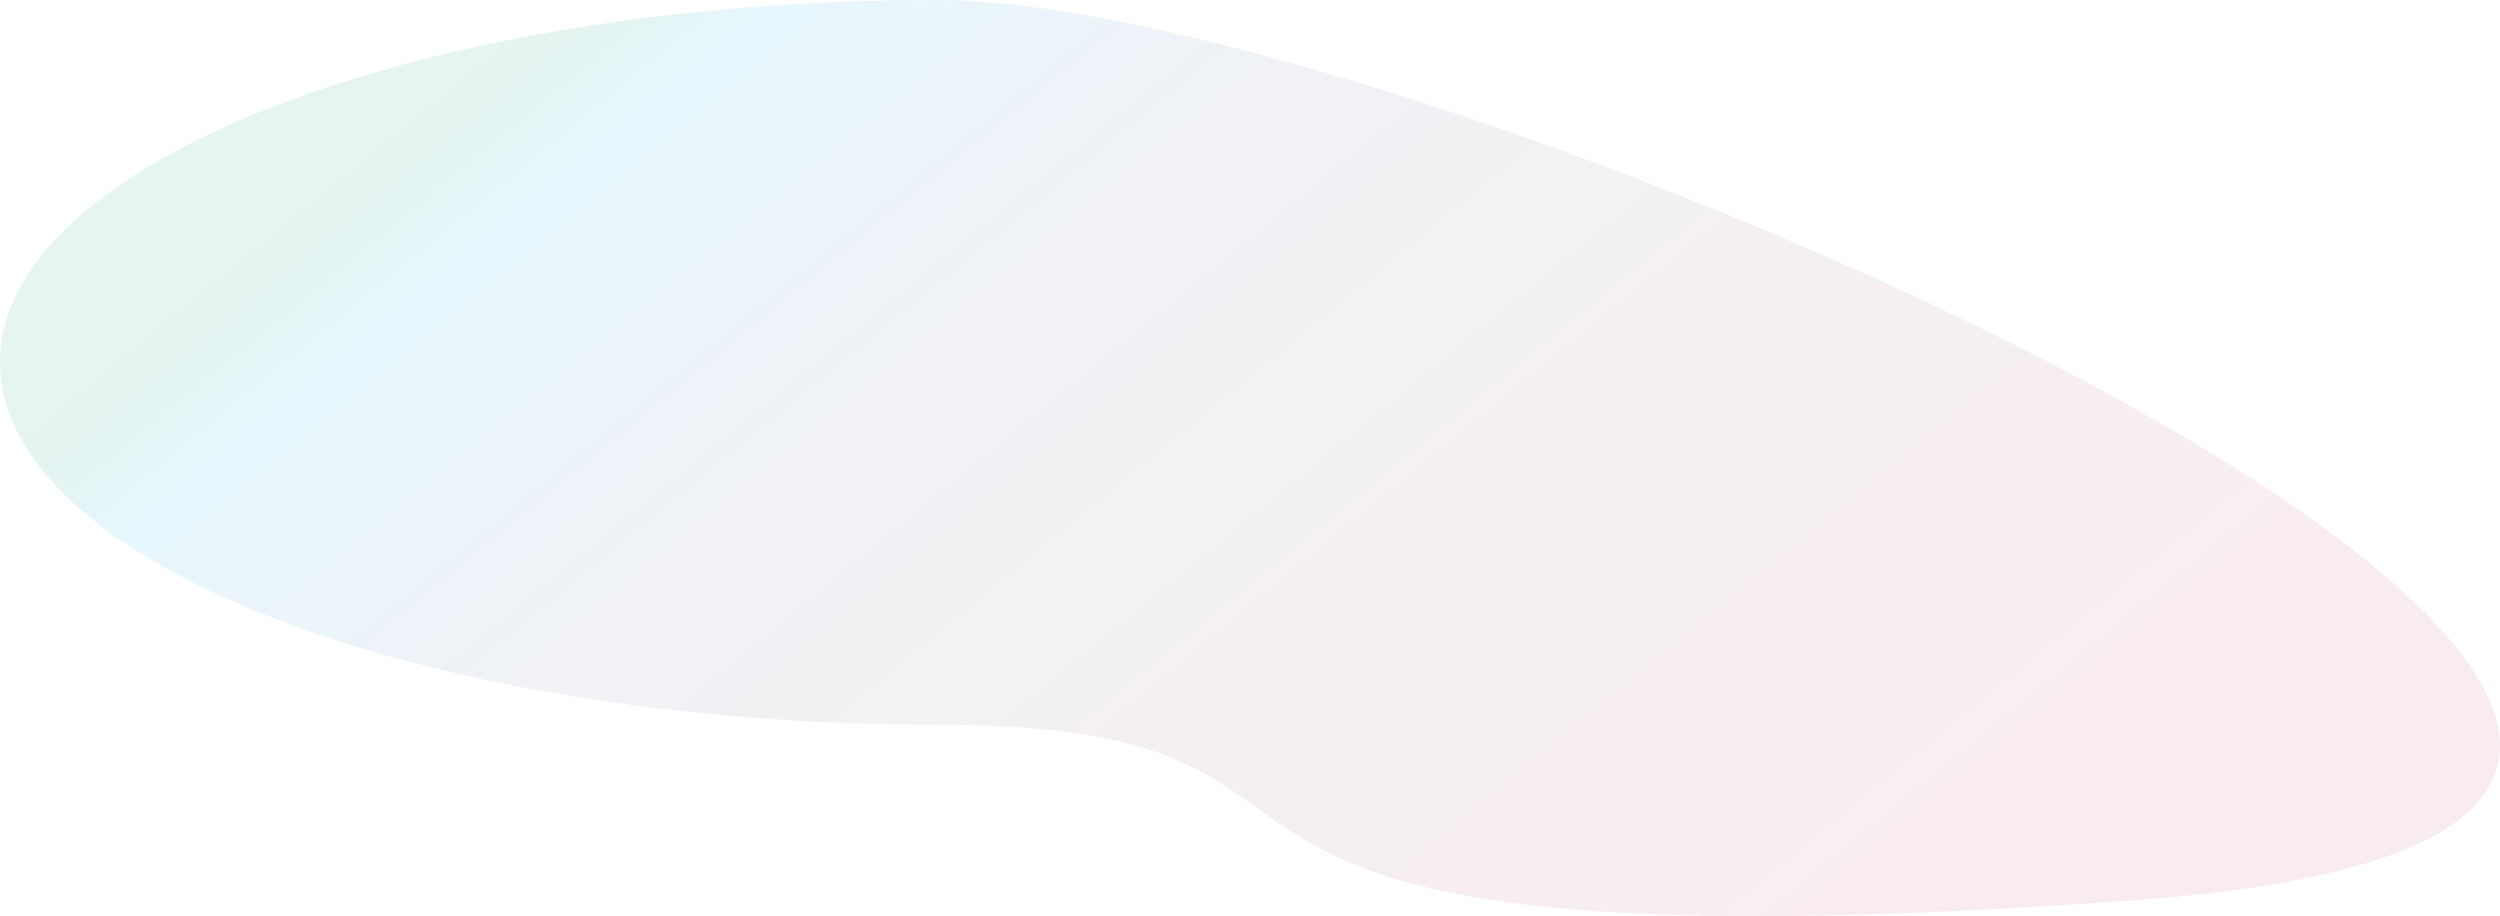 <svg xmlns="http://www.w3.org/2000/svg" viewBox="0 0 1035.64 379.51">
  <defs>
    <linearGradient id="a" x1="-149.32" y1="1000.18" x2="-149.69" y2="999.34" gradientTransform="translate(-1034867.15 56926.54) rotate(90) scale(379.51 -1035.64)" gradientUnits="userSpaceOnUse">
      <stop offset="0" stop-color="#f2d3d7" stop-opacity=".83"/>
      <stop offset=".69" stop-color="#d9dfe9" stop-opacity=".8"/>
      <stop offset=".91" stop-color="#c2ebfb" stop-opacity=".77"/>
      <stop offset="1" stop-color="#8ccdb8" stop-opacity=".41"/>
    </linearGradient>
  </defs><path d="M885.8 372.8c-465.64 34.07-283.14-72.59-497.56-72.59S0 233 0 150.1 173.82 0 388.24 0s963.2 338.73 497.56 372.8" style="fill:url(#a);isolation:isolate;opacity:.51;stroke-width:0"/></svg>